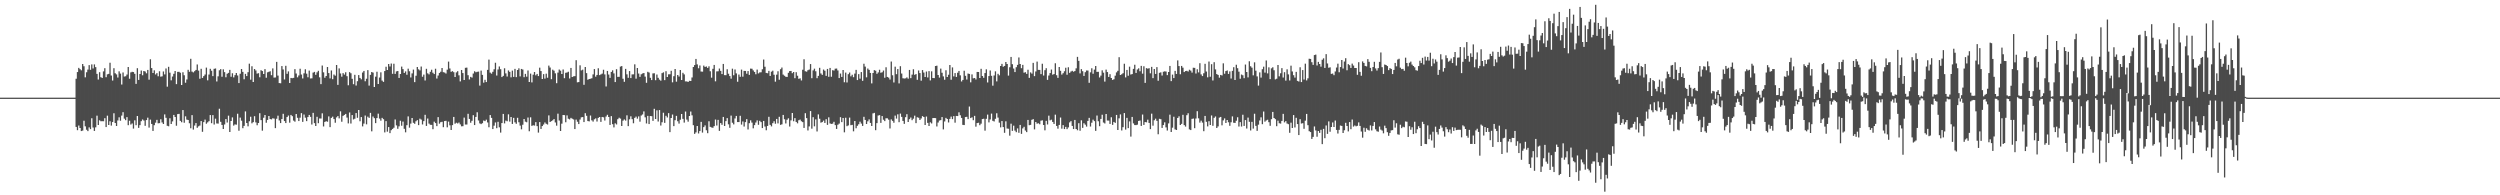 <?xml version="1.0" encoding="UTF-8"?>
<svg xmlns="http://www.w3.org/2000/svg" width="1920" height="150">
  <path d="M0 75.000h1v1.000H0zM1 75.000h1v1.000H1zM2 75.000h1v1.000H2zM3 75.000h1v1.000H3zM4 75.000h1v1.000H4zM5 75.000h1v1.000H5zM6 75.000h1v1.000H6zM7 75.000h1v1.000H7zM8 75.000h1v1.000H8zM9 75.000h1v1.000H9zM10 75.000h1v1.000H10zM11 75.000h1v1.000H11zM12 75.000h1v1.000H12zM13 75.000h1v1.000H13zM14 75.000h1v1.000H14zM15 75.000h1v1.000H15zM16 75.000h1v1.000H16zM17 75.000h1v1.000H17zM18 75.000h1v1.000H18zM19 75.000h1v1.000H19zM20 75.000h1v1.000H20zM21 75.000h1v1.000H21zM22 75.000h1v1.000H22zM23 75.000h1v1.000H23zM24 75.000h1v1.000H24zM25 75.000h1v1.000H25zM26 75.000h1v1.000H26zM27 75.000h1v1.000H27zM28 75.000h1v1.000H28zM29 75.000h1v1.000H29zM30 75.000h1v1.000H30zM31 75.000h1v1.000H31zM32 75.000h1v1.000H32zM33 75.000h1v1.000H33zM34 75.000h1v1.000H34zM35 75.000h1v1.000H35zM36 75.000h1v1.000H36zM37 75.000h1v1.000H37zM38 75.000h1v1.000H38zM39 75.000h1v1.000H39zM40 75.000h1v1.000H40zM41 75.000h1v1.000H41zM42 75.000h1v1.000H42zM43 75.000h1v1.000H43zM44 75.000h1v1.000H44zM45 75.000h1v1.000H45zM46 75.000h1v1.000H46zM47 75.000h1v1.000H47zM48 75.000h1v1.000H48zM49 75.000h1v1.000H49zM50 75.000h1v1.000H50zM51 75.000h1v1.000H51zM52 75.000h1v1.000H52zM53 75.000h1v1.000H53zM54 75.000h1v1.000H54zM55 75.000h1v1.000H55zM56 75.000h1v1.000H56zM57 74.996h1v1.000H57zM58 60.454h1v37.040H58zM59 55.341h1v44.644H59zM60 52.115h1v44.308H60zM61 53.145h1v45.138H61zM62 54.031h1v46.604H62zM63 49.140h1v51.154H63zM64 50.897h1v41.851H64zM65 59.371h1v37.629H65zM66 55.477h1v44.181H66zM67 53.470h1v47.242H67zM68 50.029h1v47.816H68zM69 53.628h1v45.567H69zM70 49.456h1v41.348H70zM71 52.579h1v45.381H71zM72 49.462h1v51.111H72zM73 51.575h1v46.233H73zM74 56.723h1v32.114H74zM75 61.106h1v34.888H75zM76 55.425h1v36.985H76zM77 59.277h1v33.834H77zM78 59.865h1v33.230H78zM79 54.859h1v38.275H79zM80 52.394h1v38.361H80zM81 59.301h1v38.284H81zM82 57.107h1v31.730H82zM83 56.713h1v39.291H83zM84 48.199h1v44.915H84zM85 58.016h1v38.465H85zM86 61.827h1v31.929H86zM87 52.385h1v34.581H87zM88 56.291h1v38.177H88zM89 57.147h1v39.611H89zM90 59.572h1v32.939H90zM91 54.788h1v35.345H91zM92 56.533h1v36.177H92zM93 64.905h1v23.857H93zM94 55.670h1v30.475H94zM95 58.774h1v32.356H95zM96 58.572h1v33.739H96zM97 57.241h1v32.733H97zM98 51.465h1v44.684H98zM99 60.477h1v32.258H99zM100 55.583h1v40.063H100zM101 55.133h1v39.668H101zM102 55.324h1v43.429H102zM103 56.703h1v35.705H103zM104 64.416h1v31.732H104zM105 52.398h1v36.708H105zM106 61.390h1v36.807H106zM107 56.809h1v39.284H107zM108 54.187h1v38.908H108zM109 57.796h1v33.973H109zM110 54.510h1v38.053H110zM111 54.932h1v41.681H111zM112 56.330h1v35.858H112zM113 53.722h1v36.629H113zM114 61.167h1v36.833H114zM115 45.502h1v46.328H115zM116 52.268h1v42.929H116zM117 56.089h1v44.449H117zM118 54.022h1v42.131H118zM119 57.212h1v36.986H119zM120 56.155h1v35.878H120zM121 58.578h1v36.116H121zM122 54.748h1v39.818H122zM123 58.861h1v32.759H123zM124 58.637h1v35.433H124zM125 54.905h1v40.351H125zM126 57.135h1v30.715H126zM127 52.606h1v37.877H127zM128 66.581h1v30.051H128zM129 51.302h1v45.656H129zM130 55.801h1v35.044H130zM131 61.714h1v33.515H131zM132 58.751h1v34.497H132zM133 56.668h1v31.621H133zM134 54.513h1v35.344H134zM135 64.628h1v31.925H135zM136 55.187h1v32.445H136zM137 55.120h1v32.355H137zM138 55.855h1v36.948H138zM139 65.265h1v28.616H139zM140 55.480h1v29.074H140zM141 57.780h1v36.500H141zM142 63.533h1v25.834H142zM143 61.052h1v30.782H143zM144 53.632h1v38.521H144zM145 55.165h1v39.482H145zM146 45.159h1v53.360H146zM147 54.994h1v33.414H147zM148 55.617h1v43.942H148zM149 54.656h1v41.751H149zM150 53.688h1v40.804H150zM151 49.530h1v48.610H151zM152 54.218h1v42.795H152zM153 60.448h1v35.982H153zM154 52.822h1v40.177H154zM155 59.860h1v41.367H155zM156 58.448h1v35.362H156zM157 57.244h1v34.600H157zM158 51.938h1v43.077H158zM159 61.671h1v32.356H159zM160 57.246h1v35.829H160zM161 52.863h1v35.503H161zM162 54.329h1v40.290H162zM163 58.490h1v29.925H163zM164 52.832h1v42.811H164zM165 52.601h1v38.550H165zM166 62.582h1v32.233H166zM167 58.638h1v36.273H167zM168 53.984h1v29.506H168zM169 53.100h1v40.445H169zM170 58.943h1v37.024H170zM171 53.244h1v45.822H171zM172 55.374h1v40.194H172zM173 59.354h1v32.093H173zM174 56.643h1v37.485H174zM175 55.957h1v32.901H175zM176 53.670h1v47.710H176zM177 58.910h1v33.995H177zM178 56.257h1v33.909H178zM179 59.417h1v37.024H179zM180 57.725h1v37.830H180zM181 56.062h1v39.686H181zM182 57.934h1v29.406H182zM183 63.817h1v36.585H183zM184 56.641h1v33.695H184zM185 53.002h1v39.678H185zM186 55.215h1v43.242H186zM187 60.853h1v35.829H187zM188 56.740h1v28.835H188zM189 58.399h1v36.088H189zM190 55.424h1v41.577H190zM191 48.897h1v44.238H191zM192 61.201h1v28.428H192zM193 50.870h1v43.848H193zM194 62.985h1v30.792H194zM195 52.993h1v36.240H195zM196 54.132h1v39.885H196zM197 56.533h1v39.679H197zM198 56.234h1v38.215H198zM199 59.363h1v27.556H199zM200 53.893h1v38.391H200zM201 54.593h1v45.784H201zM202 56.850h1v33.595H202zM203 53.110h1v35.216H203zM204 59.722h1v34.550H204zM205 55.566h1v36.549H205zM206 55.140h1v33.950H206zM207 54.718h1v36.739H207zM208 57.763h1v33.925H208zM209 52.528h1v38.308H209zM210 59.604h1v31.478H210zM211 59.485h1v38.915H211zM212 47.510h1v43.681H212zM213 58.077h1v30.762H213zM214 63.775h1v28.732H214zM215 63.928h1v30.585H215zM216 50.747h1v40.670H216zM217 53.346h1v34.078H217zM218 61.048h1v31.912H218zM219 50.545h1v43.973H219zM220 56.677h1v33.252H220zM221 54.843h1v33.869H221zM222 63.761h1v30.463H222zM223 59.854h1v28.411H223zM224 60.040h1v29.188H224zM225 59.802h1v32.809H225zM226 53.103h1v40.329H226zM227 56.455h1v31.073H227zM228 59.408h1v31.081H228zM229 57.974h1v34.992H229zM230 52.788h1v37.563H230zM231 57.216h1v29.664H231zM232 60.261h1v33.323H232zM233 56.296h1v31.685H233zM234 53.184h1v37.194H234zM235 56.583h1v36.458H235zM236 59.345h1v30.548H236zM237 54.230h1v34.029H237zM238 60.265h1v29.474H238zM239 60.171h1v35.481H239zM240 55.782h1v30.879H240zM241 55.211h1v39.364H241zM242 57.425h1v39.332H242zM243 55.540h1v34.142H243zM244 54.396h1v40.244H244zM245 59.383h1v31.608H245zM246 64.639h1v26.394H246zM247 50.336h1v36.695H247zM248 55.571h1v41.547H248zM249 59.712h1v33.949H249zM250 58.380h1v34.717H250zM251 51.457h1v42.028H251zM252 56.091h1v33.319H252zM253 60.221h1v37.397H253zM254 54.105h1v36.404H254zM255 60.819h1v28.801H255zM256 57.247h1v34.204H256zM257 58.114h1v36.140H257zM258 49.939h1v40.200H258zM259 65.159h1v24.001H259zM260 52.509h1v38.407H260zM261 56.430h1v29.063H261zM262 58.867h1v34.643H262zM263 56.163h1v32.800H263zM264 57.307h1v30.981H264zM265 55.486h1v31.992H265zM266 58.538h1v31.800H266zM267 65.469h1v29.290H267zM268 55.414h1v30.948H268zM269 56.276h1v38.618H269zM270 60.505h1v27.888H270zM271 64.684h1v27.043H271zM272 57.470h1v33.700H272zM273 65.705h1v21.112H273zM274 62.343h1v28.152H274zM275 57.643h1v26.831H275zM276 59.829h1v33.278H276zM277 60.908h1v29.019H277zM278 55.711h1v41.348H278zM279 54.455h1v40.492H279zM280 62.392h1v26.341H280zM281 60.467h1v35.045H281zM282 53.875h1v35.748H282zM283 65.767h1v24.761H283zM284 57.489h1v29.173H284zM285 55.288h1v45.583H285zM286 55.759h1v33.758H286zM287 66.809h1v23.963H287zM288 58.864h1v35.691H288zM289 55.083h1v35.613H289zM290 64.502h1v22.773H290zM291 59.528h1v31.532H291zM292 55.531h1v37.122H292zM293 61.913h1v28.599H293zM294 62.852h1v28.707H294zM295 54.599h1v47.087H295zM296 51.227h1v41.810H296zM297 53.770h1v47.349H297zM298 49.173h1v48.417H298zM299 51.070h1v51.183H299zM300 48.801h1v51.217H300zM301 56.656h1v42.372H301zM302 48.965h1v49.151H302zM303 56.727h1v35.005H303zM304 54.853h1v41.477H304zM305 54.533h1v44.409H305zM306 59.852h1v37.181H306zM307 56.843h1v35.866H307zM308 51.126h1v45.446H308zM309 53.086h1v40.296H309zM310 56.037h1v42.857H310zM311 54.819h1v46.792H311zM312 57.394h1v38.775H312zM313 52.735h1v36.677H313zM314 54.733h1v43.309H314zM315 59.480h1v35.422H315zM316 56.369h1v34.267H316zM317 53.472h1v40.816H317zM318 63.090h1v31.969H318zM319 58.146h1v35.007H319zM320 51.468h1v40.819H320zM321 53.249h1v42.864H321zM322 54.088h1v37.035H322zM323 51.098h1v40.745H323zM324 58.924h1v36.687H324zM325 57.300h1v35.740H325zM326 61.784h1v26.403H326zM327 52.841h1v43.899H327zM328 56.306h1v34.749H328zM329 57.130h1v37.796H329zM330 55.144h1v40.688H330zM331 53.540h1v42.382H331zM332 55.876h1v43.339H332zM333 56.882h1v36.553H333zM334 52.785h1v41.748H334zM335 60.335h1v36.541H335zM336 58.018h1v31.927H336zM337 56.021h1v38.978H337zM338 55.086h1v38.772H338zM339 52.209h1v41.351H339zM340 55.444h1v42.228H340zM341 55.711h1v37.290H341zM342 56.451h1v36.316H342zM343 53.510h1v44.292H343zM344 47.306h1v46.096H344zM345 52.561h1v43.693H345zM346 55.120h1v44.704H346zM347 54.628h1v41.489H347zM348 55.457h1v34.342H348zM349 59.147h1v35.876H349zM350 55.616h1v38.621H350zM351 54.676h1v40.145H351zM352 57.859h1v36.232H352zM353 62.504h1v33.010H353zM354 53.777h1v43.234H354zM355 56.126h1v40.806H355zM356 61.455h1v28.875H356zM357 52.063h1v43.599H357zM358 51.925h1v43.697H358zM359 57.771h1v29.618H359zM360 61.022h1v30.332H360zM361 59.052h1v35.210H361zM362 59.602h1v33.171H362zM363 56.464h1v32.013H363zM364 54.738h1v41.328H364zM365 55.496h1v34.320H365zM366 55.160h1v31.058H366zM367 54.965h1v37.553H367zM368 65.724h1v29.064H368zM369 54.221h1v41.106H369zM370 57.484h1v37.146H370zM371 63.481h1v29.090H371zM372 61.276h1v31.743H372zM373 63.028h1v28.869H373zM374 53.646h1v40.415H374zM375 45.786h1v51.942H375zM376 55.750h1v32.643H376zM377 56.555h1v33.971H377zM378 55.146h1v43.994H378zM379 53.218h1v43.296H379zM380 48.178h1v45.884H380zM381 58.035h1v40.417H381zM382 53.346h1v40.198H382zM383 51.040h1v46.772H383zM384 53.163h1v48.677H384zM385 59.200h1v35.327H385zM386 58.274h1v29.236H386zM387 52.414h1v42.337H387zM388 56.394h1v36.218H388zM389 58.794h1v34.335H389zM390 54.126h1v33.703H390zM391 55.172h1v38.229H391zM392 59.388h1v30.471H392zM393 54.230h1v40.933H393zM394 59.040h1v31.504H394zM395 52.901h1v41.027H395zM396 59.258h1v35.809H396zM397 53.782h1v36.666H397zM398 52.465h1v41.458H398zM399 58.692h1v37.792H399zM400 52.958h1v46.353H400zM401 53.395h1v42.424H401zM402 59.311h1v32.102H402zM403 56.723h1v36.723H403zM404 58.873h1v35.007H404zM405 54.095h1v36.158H405zM406 62.984h1v37.825H406zM407 56.535h1v33.570H407zM408 63.273h1v33.414H408zM409 57.342h1v38.874H409zM410 55.321h1v41.165H410zM411 57.834h1v35.979H411zM412 56.776h1v40.108H412zM413 58.409h1v43.446H413zM414 51.975h1v41.759H414zM415 54.560h1v44.451H415zM416 60.659h1v36.182H416zM417 56.912h1v38.752H417zM418 60.361h1v33.689H418zM419 56.556h1v38.512H419zM420 59.725h1v35.896H420zM421 50.363h1v38.258H421zM422 51.880h1v41.833H422zM423 60.838h1v32.177H423zM424 53.525h1v38.887H424zM425 54.295h1v37.155H425zM426 56.316h1v37.747H426zM427 63.897h1v32.601H427zM428 55.771h1v31.538H428zM429 53.394h1v39.192H429zM430 54.298h1v46.330H430zM431 56.810h1v38.165H431zM432 53.362h1v34.948H432zM433 60.055h1v28.357H433zM434 55.909h1v37.999H434zM435 55.657h1v32.968H435zM436 55.101h1v36.076H436zM437 60.257h1v31.421H437zM438 52.174h1v38.372H438zM439 59.141h1v32.060H439zM440 58.606h1v33.159H440zM441 58.467h1v40.648H441zM442 46.255h1v45.591H442zM443 63.218h1v30.279H443zM444 63.034h1v32.264H444zM445 50.192h1v41.584H445zM446 54.085h1v36.047H446zM447 53.527h1v36.359H447zM448 65.111h1v28.647H448zM449 51.475h1v35.471H449zM450 56.156h1v32.783H450zM451 61.246h1v31.736H451zM452 60.690h1v32.541H452zM453 60.485h1v28.229H453zM454 60.120h1v32.293H454zM455 57.114h1v36.263H455zM456 53.042h1v38.624H456zM457 58.904h1v32.009H457zM458 57.568h1v35.782H458zM459 52.406h1v38.126H459zM460 57.693h1v32.184H460zM461 57.153h1v36.453H461zM462 56.551h1v33.280H462zM463 53.560h1v36.546H463zM464 57.148h1v35.402H464zM465 66.383h1v23.118H465zM466 54.485h1v33.673H466zM467 57.246h1v32.591H467zM468 59.811h1v36.155H468zM469 55.233h1v33.938H469zM470 54.024h1v41.344H470zM471 56.367h1v41.454H471zM472 63.022h1v31.702H472zM473 53.160h1v42.424H473zM474 59.047h1v32.480H474zM475 58.983h1v31.459H475zM476 51.153h1v39.917H476zM477 50.750h1v46.011H477zM478 60.468h1v32.192H478zM479 62.805h1v28.934H479zM480 52.872h1v39.743H480zM481 57.080h1v31.477H481zM482 59.736h1v37.142H482zM483 54.591h1v37.038H483zM484 59.962h1v29.401H484zM485 57.130h1v34.430H485zM486 57.081h1v37.608H486zM487 49.403h1v41.136H487zM488 60.412h1v29.127H488zM489 52.218h1v38.903H489zM490 56.449h1v32.930H490zM491 59.023h1v34.400H491zM492 57.037h1v31.674H492zM493 56.428h1v31.502H493zM494 56.056h1v29.476H494zM495 58.816h1v31.294H495zM496 63.576h1v31.244H496zM497 55.131h1v33.832H497zM498 55.724h1v39.577H498zM499 59.736h1v29.341H499zM500 61.469h1v27.765H500zM501 56.373h1v36.470H501zM502 56.260h1v27.320H502zM503 61.609h1v29.793H503zM504 57.244h1v27.517H504zM505 59.740h1v33.573H505zM506 61.193h1v23.332H506zM507 61.930h1v34.470H507zM508 56.170h1v37.751H508zM509 55.530h1v31.046H509zM510 61.544h1v32.805H510zM511 54.661h1v34.280H511zM512 59.160h1v31.031H512zM513 57.109h1v29.767H513zM514 57.051h1v44.407H514zM515 54.370h1v36.263H515zM516 63.222h1v24.732H516zM517 58.541h1v38.341H517zM518 52.985h1v39.351H518zM519 62.731h1v26.234H519zM520 57.586h1v35.523H520zM521 58.783h1v36.160H521zM522 53.783h1v38.165H522zM523 61.452h1v26.119H523zM524 55.888h1v35.391H524zM525 57.115h1v37.018H525zM526 62.490h1v23.155H526zM527 62.491h1v29.350H527zM528 62.900h1v30.563H528zM529 62.075h1v27.029H529zM530 62.208h1v23.475H530zM531 59.497h1v29.086H531zM532 51.463h1v44.704H532zM533 49.984h1v52.803H533zM534 45.252h1v56.445H534zM535 49.463h1v47.310H535zM536 52.446h1v50.075H536zM537 50.253h1v50.383H537zM538 54.964h1v38.626H538zM539 55.021h1v46.831H539zM540 50.383h1v47.234H540zM541 51.397h1v44.935H541zM542 51.069h1v48.962H542zM543 52.176h1v50.136H543zM544 50.918h1v42.239H544zM545 54.756h1v42.698H545zM546 59.626h1v38.249H546zM547 52.824h1v45.304H547zM548 49.873h1v46.992H548zM549 62.476h1v29.315H549zM550 54.854h1v41.529H550zM551 54.715h1v37.365H551zM552 52.637h1v47.855H552zM553 54.430h1v40.088H553zM554 56.893h1v38.941H554zM555 49.120h1v40.689H555zM556 57.692h1v39.083H556zM557 57.732h1v35.285H557zM558 53.175h1v37.537H558zM559 56.615h1v38.857H559zM560 58.404h1v39.734H560zM561 60.430h1v28.348H561zM562 52.722h1v41.559H562zM563 57.799h1v37.759H563zM564 53.370h1v37.610H564zM565 56.356h1v32.666H565zM566 62.769h1v30.983H566zM567 57.248h1v36.511H567zM568 58.959h1v29.983H568zM569 53.433h1v42.255H569zM570 58.873h1v34.430H570zM571 54.415h1v42.779H571zM572 54.479h1v39.334H572zM573 56.644h1v34.830H573zM574 54.594h1v44.858H574zM575 57.490h1v37.125H575zM576 52.700h1v39.705H576zM577 52.795h1v41.346H577zM578 54.072h1v44.507H578zM579 55.237h1v40.847H579zM580 57.027h1v37.095H580zM581 53.479h1v38.966H581zM582 56.360h1v39.494H582zM583 55.610h1v37.172H583zM584 55.516h1v38.268H584zM585 53.220h1v45.156H585zM586 45.748h1v47.105H586zM587 51.272h1v45.904H587zM588 56.006h1v44.049H588zM589 56.246h1v40.462H589zM590 54.402h1v35.299H590zM591 58.308h1v37.593H591zM592 55.061h1v41.996H592zM593 54.282h1v40.323H593zM594 57.409h1v35.717H594zM595 62.718h1v32.323H595zM596 57.365h1v33.999H596zM597 54.723h1v40.054H597zM598 61.245h1v28.440H598zM599 53.143h1v42.741H599zM600 51.841h1v43.629H600zM601 57.291h1v30.984H601zM602 58.167h1v33.409H602zM603 58.948h1v35.865H603zM604 59.079h1v32.882H604zM605 55.917h1v34.949H605zM606 54.559h1v42.644H606zM607 54.454h1v38.002H607zM608 56.231h1v30.565H608zM609 55.320h1v37.814H609zM610 60.062h1v30.641H610zM611 55.454h1v38.193H611zM612 58.162h1v36.543H612zM613 60.507h1v31.866H613zM614 60.140h1v31.703H614zM615 61.793h1v31.356H615zM616 53.541h1v40.258H616zM617 45.535h1v52.737H617zM618 54.717h1v32.216H618zM619 55.020h1v35.700H619zM620 53.923h1v46.262H620zM621 53.407h1v43.661H621zM622 49.216h1v36.066H622zM623 60.035h1v38.762H623zM624 54.043h1v35.972H624zM625 52.721h1v44.312H625zM626 54.744h1v36.966H626zM627 60.075h1v40.888H627zM628 58.268h1v29.582H628zM629 52.067h1v39.145H629zM630 56.414h1v37.793H630zM631 57.506h1v36.225H631zM632 53.425h1v39.212H632zM633 54.337h1v40.075H633zM634 58.268h1v33.258H634zM635 52.950h1v42.958H635zM636 58.988h1v31.099H636zM637 52.149h1v42.673H637zM638 58.915h1v36.269H638zM639 53.905h1v41.071H639zM640 54.195h1v39.340H640zM641 52.751h1v43.327H641zM642 52.620h1v46.417H642zM643 54.108h1v41.668H643zM644 59.931h1v34.994H644zM645 56.476h1v33.533H645zM646 59.103h1v34.702H646zM647 53.768h1v36.839H647zM648 63.169h1v38.449H648zM649 55.774h1v34.645H649zM650 63.323h1v33.601H650zM651 56.976h1v39.351H651zM652 55.729h1v34.584H652zM653 58.640h1v37.513H653zM654 57.403h1v38.511H654zM655 59.304h1v41.545H655zM656 56.544h1v36.379H656zM657 53.666h1v44.823H657zM658 61.515h1v35.078H658zM659 56.915h1v38.513H659zM660 60.441h1v32.991H660zM661 55.361h1v39.540H661zM662 62.054h1v34.658H662zM663 48.959h1v40.719H663zM664 51.165h1v40.933H664zM665 59.413h1v35.840H665zM666 52.610h1v40.588H666zM667 53.641h1v38.053H667zM668 56.016h1v38.419H668zM669 64.032h1v32.721H669zM670 56.063h1v31.016H670zM671 53.847h1v32.841H671zM672 54.271h1v45.733H672zM673 56.668h1v37.916H673zM674 55.583h1v33.129H674zM675 53.555h1v34.868H675zM676 55.870h1v38.501H676zM677 55.505h1v33.628H677zM678 54.144h1v37.791H678zM679 59.701h1v33.338H679zM680 51.675h1v39.169H680zM681 59.077h1v31.823H681zM682 59.594h1v32.294H682zM683 61.066h1v37.596H683zM684 47.261h1v44.439H684zM685 57.786h1v35.032H685zM686 63.352h1v30.922H686zM687 51.217h1v37.590H687zM688 57.009h1v34.062H688zM689 53.062h1v34.731H689zM690 64.059h1v29.814H690zM691 50.855h1v36.390H691zM692 56.453h1v33.294H692zM693 60.083h1v32.778H693zM694 60.336h1v34.816H694zM695 60.138h1v29.866H695zM696 59.430h1v28.266H696zM697 60.395h1v33.277H697zM698 53.722h1v37.847H698zM699 60.023h1v30.260H699zM700 57.278h1v35.057H700zM701 53.215h1v37.899H701zM702 57.449h1v31.408H702zM703 56.877h1v37.690H703zM704 61.298h1v28.773H704zM705 54.106h1v36.329H705zM706 56.108h1v36.026H706zM707 61.936h1v29.032H707zM708 53.831h1v35.372H708zM709 55.694h1v34.143H709zM710 59.157h1v36.860H710zM711 54.914h1v34.599H711zM712 59.475h1v34.902H712zM713 54.653h1v42.101H713zM714 61.742h1v32.189H714zM715 54.758h1v40.082H715zM716 59.885h1v30.806H716zM717 59.981h1v30.645H717zM718 50.691h1v40.051H718zM719 50.416h1v46.690H719zM720 57.612h1v36.469H720zM721 59.614h1v32.951H721zM722 52.708h1v39.552H722zM723 55.856h1v34.047H723zM724 58.656h1v40.735H724zM725 61.232h1v32.071H725zM726 53.985h1v36.560H726zM727 59.111h1v32.301H727zM728 57.375h1v36.688H728zM729 49.928h1v41.339H729zM730 61.225h1v28.332H730zM731 51.774h1v39.701H731zM732 58.698h1v30.496H732zM733 56.099h1v38.094H733zM734 59.087h1v29.941H734zM735 55.884h1v33.231H735zM736 54.490h1v31.794H736zM737 57.844h1v30.701H737zM738 62.560h1v27.998H738zM739 61.384h1v34.507H739zM740 54.349h1v41.678H740zM741 58.219h1v31.665H741zM742 61.084h1v28.603H742zM743 56.475h1v35.000H743zM744 56.764h1v25.069H744zM745 63.210h1v27.443H745zM746 57.128h1v32.966H746zM747 60.162h1v32.147H747zM748 59.908h1v29.069H748zM749 61.046h1v36.225H749zM750 55.263h1v39.275H750zM751 55.307h1v38.952H751zM752 59.926h1v36.234H752zM753 52.851h1v42.106H753zM754 58.383h1v33.047H754zM755 59.730h1v31.461H755zM756 56.129h1v44.232H756zM757 53.267h1v37.967H757zM758 63.346h1v24.662H758zM759 58.440h1v35.556H759zM760 54.103h1v37.638H760zM761 58.207h1v29.037H761zM762 65.791h1v27.004H762zM763 57.954h1v35.310H763zM764 54.786h1v36.447H764zM765 62.521h1v24.486H765zM766 56.691h1v33.627H766zM767 57.869h1v36.363H767zM768 50.666h1v47.182H768zM769 49.036h1v43.949H769zM770 51.239h1v46.324H770zM771 50.622h1v51.354H771zM772 47.606h1v45.594H772zM773 49.161h1v49.553H773zM774 58.071h1v40.810H774zM775 51.668h1v52.505H775zM776 43.729h1v51.270H776zM777 49.296h1v51.226H777zM778 52.625h1v43.867H778zM779 55.337h1v44.940H779zM780 51.616h1v49.893H780zM781 49.835h1v48.787H781zM782 44.125h1v57.874H782zM783 49.148h1v46.821H783zM784 52.360h1v50.464H784zM785 49.828h1v48.776H785zM786 55.824h1v41.555H786zM787 55.459h1v44.796H787zM788 56.716h1v44.771H788zM789 53.562h1v38.547H789zM790 59.808h1v36.348H790zM791 55.615h1v40.293H791zM792 56.543h1v35.452H792zM793 48.288h1v43.191H793zM794 58.480h1v40.908H794zM795 54.901h1v38.778H795zM796 47.304h1v47.692H796zM797 53.651h1v41.010H797zM798 53.714h1v41.725H798zM799 56.916h1v35.755H799zM800 48.933h1v43.475H800zM801 58.016h1v37.974H801zM802 53.907h1v46.182H802zM803 52.387h1v40.455H803zM804 61.349h1v34.227H804zM805 58.008h1v30.832H805zM806 56.109h1v36.289H806zM807 53.419h1v38.499H807zM808 57.329h1v36.312H808zM809 56.859h1v38.318H809zM810 48.592h1v39.487H810zM811 57.773h1v38.936H811zM812 59.816h1v39.001H812zM813 51.454h1v44.498H813zM814 54.359h1v35.912H814zM815 57.296h1v41.520H815zM816 56.211h1v39.874H816zM817 54.751h1v44.367H817zM818 52.002h1v45.439H818zM819 57.417h1v41.733H819zM820 51.662h1v46.155H820zM821 55.979h1v38.047H821zM822 54.918h1v38.105H822zM823 54.361h1v42.375H823zM824 55.088h1v44.020H824zM825 54.564h1v37.552H825zM826 52.495h1v46.580H826zM827 43.676h1v56.376H827zM828 46.755h1v47.851H828zM829 56.350h1v44.048H829zM830 53.096h1v39.318H830zM831 54.699h1v43.506H831zM832 58.316h1v36.335H832zM833 55.447h1v40.313H833zM834 54.134h1v43.088H834zM835 54.155h1v38.712H835zM836 63.577h1v26.956H836zM837 55.546h1v41.647H837zM838 52.430h1v41.804H838zM839 56.634h1v35.265H839zM840 53.447h1v39.598H840zM841 50.667h1v49.856H841zM842 55.209h1v33.499H842zM843 55.130h1v38.021H843zM844 59.470h1v37.433H844zM845 58.050h1v33.281H845zM846 54.029h1v34.061H846zM847 55.787h1v38.326H847zM848 62.659h1v32.138H848zM849 53.455h1v34.086H849zM850 55.359h1v37.233H850zM851 59.066h1v33.572H851zM852 57.008h1v38.188H852zM853 59.923h1v30.159H853zM854 61.371h1v34.520H854zM855 60.876h1v32.779H855zM856 58.109h1v36.238H856zM857 55.607h1v32.683H857zM858 54.395h1v45.460H858zM859 43.908h1v46.958H859zM860 57.621h1v30.248H860zM861 57.051h1v43.132H861zM862 56.195h1v41.471H862zM863 48.936h1v37.905H863zM864 59.467h1v40.049H864zM865 53.705h1v36.799H865zM866 58.177h1v40.212H866zM867 51.208h1v42.032H867zM868 57.257h1v47.645H868zM869 56.907h1v32.913H869zM870 52.897h1v41.878H870zM871 49.732h1v46.333H871zM872 56.028h1v40.055H872zM873 53.327h1v42.431H873zM874 52.462h1v40.436H874zM875 54.727h1v37.850H875zM876 50.610h1v46.125H876zM877 56.592h1v31.374H877zM878 50.892h1v45.079H878zM879 63.636h1v30.100H879zM880 52.345h1v41.593H880zM881 52.733h1v39.147H881zM882 52.380h1v42.016H882zM883 56.294h1v42.886H883zM884 51.349h1v35.960H884zM885 60.013h1v36.521H885zM886 52.978h1v39.388H886zM887 56.778h1v34.341H887zM888 51.537h1v41.312H888zM889 61.998h1v41.093H889zM890 55.902h1v35.315H890zM891 55.560h1v35.974H891zM892 58.012h1v40.262H892zM893 55.101h1v40.953H893zM894 54.778h1v39.151H894zM895 54.915h1v42.908H895zM896 57.683h1v42.564H896zM897 55.310h1v39.468H897zM898 50.638h1v37.413H898zM899 62.319h1v39.040H899zM900 57.279h1v40.746H900zM901 59.963h1v29.682H901zM902 54.422h1v44.937H902zM903 56.774h1v43.067H903zM904 46.364h1v44.234H904zM905 50.723h1v38.604H905zM906 57.020h1v39.001H906zM907 50.655h1v44.478H907zM908 51.983h1v36.192H908zM909 55.324h1v40.765H909zM910 54.560h1v42.650H910zM911 54.379h1v34.110H911zM912 54.939h1v32.063H912zM913 53.534h1v45.838H913zM914 54.238h1v45.676H914zM915 55.764h1v35.530H915zM916 52.037h1v39.002H916zM917 52.110h1v46.363H917zM918 56.483h1v34.548H918zM919 53.201h1v32.210H919zM920 55.597h1v35.286H920zM921 48.535h1v45.624H921zM922 57.140h1v35.519H922zM923 58.394h1v35.769H923zM924 56.247h1v44.489H924zM925 48.998h1v40.060H925zM926 54.964h1v38.591H926zM927 59.399h1v37.699H927zM928 47.283h1v45.791H928zM929 58.910h1v37.114H929zM930 49.326h1v39.364H930zM931 61.778h1v34.816H931zM932 47.756h1v42.737H932zM933 53.286h1v36.179H933zM934 56.863h1v41.425H934zM935 57.562h1v39.536H935zM936 59.647h1v30.681H936zM937 57.570h1v32.214H937zM938 57.941h1v38.304H938zM939 48.656h1v43.802H939zM940 56.643h1v34.266H940zM941 54.570h1v39.869H941zM942 54.137h1v38.008H942zM943 56.796h1v37.097H943zM944 54.845h1v41.788H944zM945 60.339h1v33.545H945zM946 54.407h1v34.965H946zM947 51.625h1v42.626H947zM948 61.439h1v32.991H948zM949 49.720h1v43.018H949zM950 52.389h1v37.672H950zM951 55.021h1v42.145H951zM952 60.482h1v33.297H952zM953 57.243h1v39.949H953zM954 57.818h1v30.273H954zM955 60.074h1v36.650H955zM956 49.572h1v42.627H956zM957 55.288h1v43.427H957zM958 59.452h1v30.850H958zM959 47.029h1v46.493H959zM960 50.867h1v49.341H960zM961 51.972h1v41.633H961zM962 57.833h1v40.943H962zM963 47.878h1v39.448H963zM964 54.282h1v42.376H964zM965 58.663h1v41.818H965zM966 65.717h1v30.015H966zM967 55.619h1v36.873H967zM968 59.597h1v30.529H968zM969 53.127h1v42.258H969zM970 51.195h1v34.456H970zM971 55.755h1v37.664H971zM972 46.443h1v46.050H972zM973 56.392h1v35.539H973zM974 51.710h1v42.163H974zM975 60.765h1v35.839H975zM976 52.504h1v39.028H976zM977 51.651h1v34.302H977zM978 53.964h1v36.662H978zM979 60.956h1v30.591H979zM980 60.469h1v36.429H980zM981 49.905h1v42.793H981zM982 58.627h1v36.063H982zM983 56.276h1v38.663H983zM984 52.344h1v40.514H984zM985 59.531h1v27.926H985zM986 55.439h1v38.556H986zM987 61.882h1v31.170H987zM988 53.271h1v41.594H988zM989 57.118h1v38.291H989zM990 61.785h1v40.221H990zM991 50.433h1v43.777H991zM992 54.889h1v43.440H992zM993 57.757h1v30.627H993zM994 59.586h1v38.325H994zM995 55.169h1v35.288H995zM996 62.090h1v33.215H996zM997 62.613h1v41.128H997zM998 51.669h1v39.861H998zM999 63.031h1v31.869H999zM1000 53.820h1v40.774H1000zM1001 61.101h1v37.825H1001zM1002 48.905h1v43.760H1002zM1003 61.743h1v25.782H1003zM1004 60.154h1v36.009H1004zM1005 45.089h1v55.673H1005zM1006 45.243h1v56.173H1006zM1007 47.748h1v58.975H1007zM1008 49.825h1v55.307H1008zM1009 42.314h1v54.786H1009zM1010 41.926h1v58.271H1010zM1011 50.255h1v54.781H1011zM1012 47.510h1v53.110H1012zM1013 49.156h1v52.875H1013zM1014 51.222h1v48.455H1014zM1015 45.855h1v64.850H1015zM1016 44.812h1v54.164H1016zM1017 52.192h1v53.962H1017zM1018 41.599h1v54.751H1018zM1019 48.755h1v54.069H1019zM1020 52.034h1v41.181H1020zM1021 51.689h1v49.459H1021zM1022 56.744h1v40.811H1022zM1023 56.451h1v37.613H1023zM1024 57.771h1v39.750H1024zM1025 54.879h1v37.677H1025zM1026 51.878h1v47.903H1026zM1027 48.894h1v53.635H1027zM1028 55.510h1v44.245H1028zM1029 51.508h1v44.915H1029zM1030 46.062h1v50.630H1030zM1031 52.636h1v49.516H1031zM1032 47.283h1v52.758H1032zM1033 44.686h1v49.607H1033zM1034 53.963h1v42.823H1034zM1035 49.243h1v51.665H1035zM1036 50.063h1v43.677H1036zM1037 52.148h1v47.071H1037zM1038 48.846h1v42.963H1038zM1039 50.334h1v46.900H1039zM1040 52.243h1v44.123H1040zM1041 52.231h1v44.813H1041zM1042 57.472h1v39.134H1042zM1043 47.789h1v46.189H1043zM1044 55.187h1v41.543H1044zM1045 58.149h1v42.893H1045zM1046 47.171h1v58.562H1046zM1047 48.336h1v49.780H1047zM1048 50.627h1v50.615H1048zM1049 50.978h1v47.524H1049zM1050 45.429h1v54.241H1050zM1051 47.488h1v52.776H1051zM1052 52.111h1v44.177H1052zM1053 54.694h1v45.480H1053zM1054 51.479h1v45.223H1054zM1055 47.483h1v46.266H1055zM1056 52.528h1v46.802H1056zM1057 54.145h1v46.687H1057zM1058 52.345h1v48.814H1058zM1059 47.507h1v49.684H1059zM1060 40.299h1v59.248H1060zM1061 51.618h1v48.667H1061zM1062 56.793h1v45.611H1062zM1063 49.558h1v46.965H1063zM1064 49.933h1v48.485H1064zM1065 50.730h1v50.787H1065zM1066 53.850h1v50.454H1066zM1067 52.348h1v49.758H1067zM1068 52.958h1v47.208H1068zM1069 56.874h1v43.048H1069zM1070 53.713h1v38.674H1070zM1071 48.326h1v49.670H1071zM1072 50.957h1v43.725H1072zM1073 45.710h1v57.445H1073zM1074 45.123h1v58.353H1074zM1075 51.971h1v43.833H1075zM1076 53.112h1v45.314H1076zM1077 52.881h1v44.450H1077zM1078 54.331h1v43.392H1078zM1079 44.299h1v48.998H1079zM1080 48.403h1v45.068H1080zM1081 50.947h1v54.272H1081zM1082 48.200h1v48.745H1082zM1083 47.289h1v52.327H1083zM1084 49.621h1v48.142H1084zM1085 50.680h1v52.305H1085zM1086 51.694h1v41.786H1086zM1087 53.903h1v48.397H1087zM1088 54.293h1v44.996H1088zM1089 50.759h1v46.151H1089zM1090 46.649h1v51.726H1090zM1091 48.452h1v63.677H1091zM1092 44.398h1v49.164H1092zM1093 49.536h1v45.743H1093zM1094 43.473h1v67.091H1094zM1095 46.499h1v64.196H1095zM1096 43.734h1v52.555H1096zM1097 46.559h1v60.320H1097zM1098 40.521h1v62.857H1098zM1099 50.823h1v57.061H1099zM1100 45.113h1v56.057H1100zM1101 48.765h1v64.688H1101zM1102 45.649h1v51.633H1102zM1103 47.372h1v54.083H1103zM1104 57.512h1v45.807H1104zM1105 53.668h1v45.344H1105zM1106 41.666h1v54.695H1106zM1107 45.622h1v52.371H1107zM1108 55.015h1v45.785H1108zM1109 52.295h1v52.637H1109zM1110 42.472h1v55.180H1110zM1111 44.668h1v54.595H1111zM1112 47.364h1v54.183H1112zM1113 46.585h1v52.902H1113zM1114 44.958h1v57.615H1114zM1115 48.437h1v49.269H1115zM1116 43.894h1v56.681H1116zM1117 39.951h1v58.054H1117zM1118 50.370h1v49.574H1118zM1119 44.300h1v55.363H1119zM1120 44.120h1v55.514H1120zM1121 36.110h1v63.551H1121zM1122 56.183h1v49.293H1122zM1123 47.442h1v48.815H1123zM1124 36.373h1v60.757H1124zM1125 45.285h1v53.779H1125zM1126 32.331h1v71.963H1126zM1127 42.929h1v62.835H1127zM1128 47.349h1v52.397H1128zM1129 40.964h1v69.583H1129zM1130 43.709h1v66.809H1130zM1131 34.122h1v69.963H1131zM1132 51.647h1v58.963H1132zM1133 45.594h1v54.543H1133zM1134 40.266h1v58.615H1134zM1135 52.405h1v48.900H1135zM1136 50.600h1v68.927H1136zM1137 37.811h1v57.880H1137zM1138 46.854h1v49.720H1138zM1139 50.899h1v53.178H1139zM1140 46.060h1v51.531H1140zM1141 49.039h1v52.352H1141zM1142 45.801h1v52.515H1142zM1143 45.510h1v55.765H1143zM1144 41.353h1v66.342H1144zM1145 42.996h1v57.478H1145zM1146 39.613h1v73.230H1146zM1147 50.770h1v44.432H1147zM1148 45.568h1v53.335H1148zM1149 47.946h1v52.709H1149zM1150 39.901h1v69.231H1150zM1151 43.607h1v52.919H1151zM1152 35.923h1v73.084H1152zM1153 42.500h1v75.758H1153zM1154 43.404h1v62.816H1154zM1155 42.777h1v63.001H1155zM1156 35.784h1v63.483H1156zM1157 38.974h1v78.172H1157zM1158 34.970h1v73.685H1158zM1159 41.859h1v64.887H1159zM1160 35.984h1v73.221H1160zM1161 41.979h1v63.883H1161zM1162 52.661h1v53.326H1162zM1163 36.453h1v64.129H1163zM1164 41.314h1v70.642H1164zM1165 41.213h1v67.298H1165zM1166 38.160h1v79.401H1166zM1167 43.017h1v67.045H1167zM1168 33.095h1v89.649H1168zM1169 33.234h1v82.533H1169zM1170 35.370h1v78.736H1170zM1171 53.505h1v55.417H1171zM1172 39.691h1v75.267H1172zM1173 33.851h1v79.707H1173zM1174 26.601h1v99.407H1174zM1175 29.772h1v99.127H1175zM1176 44.025h1v76.932H1176zM1177 27.510h1v88.583H1177zM1178 20.878h1v110.293H1178zM1179 14.908h1v91.778H1179zM1180 30.807h1v90.023H1180zM1181 39.616h1v72.896H1181zM1182 30.996h1v80.882H1182zM1183 27.307h1v104.740H1183zM1184 25.347h1v102.565H1184zM1185 33.290h1v88.265H1185zM1186 16.319h1v94.943H1186zM1187 36.171h1v88.011H1187zM1188 31.154h1v94.568H1188zM1189 14.022h1v103.194H1189zM1190 16.063h1v114.472H1190zM1191 38.221h1v80.995H1191zM1192 17.816h1v110.224H1192zM1193 10.516h1v121.642H1193zM1194 25.639h1v90.951H1194zM1195 27.814h1v83.262H1195zM1196 20.060h1v92.826H1196zM1197 9.188h1v125.333H1197zM1198 31.019h1v102.575H1198zM1199 26.929h1v94.232H1199zM1200 16.984h1v93.113H1200zM1201 36.924h1v85.757H1201zM1202 21.679h1v99.195H1202zM1203 13.139h1v103.050H1203zM1204 40.946h1v85.266H1204zM1205 6.831h1v129.090H1205zM1206 24.979h1v88.362H1206zM1207 18.246h1v102.683H1207zM1208 11.258h1v112.561H1208zM1209 37.937h1v86.740H1209zM1210 33.326h1v98.868H1210zM1211 19.924h1v99.484H1211zM1212 27.342h1v111.532H1212zM1213 5.308h1v125.702H1213zM1214 13.744h1v108.743H1214zM1215 32.237h1v92.508H1215zM1216 36.005h1v90.183H1216zM1217 19.505h1v110.818H1217zM1218 32.242h1v82.541H1218zM1219 22.376h1v107.249H1219zM1220 16.689h1v114.201H1220zM1221 14.745h1v117.781H1221zM1222 28.686h1v97.038H1222zM1223 26.772h1v97.245H1223zM1224 17.245h1v106.718H1224zM1225 3.663h1v136.658H1225zM1226 27.534h1v89.726H1226zM1227 17.638h1v106.948H1227zM1228 22.349h1v104.976H1228zM1229 20.001h1v117.689H1229zM1230 29.163h1v95.567H1230zM1231 22.102h1v99.182H1231zM1232 38.063h1v109.116H1232zM1233 13.425h1v120.807H1233zM1234 20.455h1v116.599H1234zM1235 27.574h1v90.960H1235zM1236 26.124h1v92.869H1236zM1237 30.197h1v97.159H1237zM1238 23.391h1v88.937H1238zM1239 35.074h1v83.006H1239zM1240 59.409h1v35.656H1240zM1241 61.445h1v33.317H1241zM1242 61.099h1v25.193H1242zM1243 64.375h1v23.962H1243zM1244 57.812h1v38.093H1244zM1245 54.264h1v40.109H1245zM1246 52.640h1v38.879H1246zM1247 52.369h1v43.119H1247zM1248 55.873h1v38.045H1248zM1249 48.966h1v43.218H1249zM1250 56.206h1v43.068H1250zM1251 52.806h1v46.723H1251zM1252 56.381h1v41.789H1252zM1253 50.902h1v46.949H1253zM1254 54.677h1v40.434H1254zM1255 57.077h1v36.482H1255zM1256 56.875h1v42.631H1256zM1257 50.172h1v39.816H1257zM1258 48.473h1v53.318H1258zM1259 58.025h1v36.693H1259zM1260 50.779h1v45.784H1260zM1261 51.486h1v45.318H1261zM1262 59.502h1v45.224H1262zM1263 49.093h1v43.683H1263zM1264 57.069h1v28.623H1264zM1265 69.953h1v21.207H1265zM1266 63.140h1v20.844H1266zM1267 60.001h1v20.121H1267zM1268 73.723h1v11.005H1268zM1269 61.451h1v24.784H1269zM1270 62.330h1v16.283H1270zM1271 68.195h1v16.393H1271zM1272 70.101h1v15.282H1272zM1273 66.670h1v11.218H1273zM1274 61.198h1v21.274H1274zM1275 70.866h1v15.009H1275zM1276 62.500h1v21.847H1276zM1277 67.701h1v10.760H1277zM1278 72.376h1v12.018H1278zM1279 60.186h1v22.935H1279zM1280 54.999h1v33.722H1280zM1281 56.894h1v35.288H1281zM1282 59.226h1v36.624H1282zM1283 50.266h1v40.612H1283zM1284 49.894h1v38.194H1284zM1285 60.637h1v40.116H1285zM1286 47.841h1v44.063H1286zM1287 53.614h1v32.451H1287zM1288 61.640h1v37.942H1288zM1289 56.072h1v44.090H1289zM1290 51.530h1v41.883H1290zM1291 59.101h1v32.794H1291zM1292 56.388h1v38.518H1292zM1293 59.885h1v27.813H1293zM1294 67.429h1v8.174H1294zM1295 68.343h1v15.703H1295zM1296 73.629h1v8.020H1296zM1297 65.183h1v13.218H1297zM1298 67.369h1v12.351H1298zM1299 74.020h1v8.024H1299zM1300 68.129h1v11.422H1300zM1301 67.534h1v8.115H1301zM1302 69.362h1v10.796H1302zM1303 69.927h1v19.117H1303zM1304 55.005h1v38.050H1304zM1305 50.763h1v41.243H1305zM1306 58.783h1v42.602H1306zM1307 53.431h1v44.348H1307zM1308 50.892h1v38.825H1308zM1309 51.226h1v49.587H1309zM1310 53.985h1v47.934H1310zM1311 47.133h1v49.548H1311zM1312 50.816h1v43.573H1312zM1313 55.565h1v38.731H1313zM1314 71.694h1v9.319H1314zM1315 69.773h1v6.769H1315zM1316 70.261h1v9.678H1316zM1317 75.827h1v4.753H1317zM1318 70.481h1v8.942H1318zM1319 69.245h1v3.741H1319zM1320 72.244h1v9.335H1320zM1321 74.184h1v8.191H1321zM1322 60.916h1v16.268H1322zM1323 53.358h1v37.892H1323zM1324 56.749h1v43.401H1324zM1325 50.643h1v46.575H1325zM1326 52.805h1v43.258H1326zM1327 52.037h1v37.716H1327zM1328 60.203h1v41.703H1328zM1329 51.356h1v42.646H1329zM1330 48.016h1v42.677H1330zM1331 52.854h1v36.688H1331zM1332 73.781h1v8.399H1332zM1333 71.684h1v7.068H1333zM1334 69.556h1v6.273H1334zM1335 70.843h1v7.369H1335zM1336 73.445h1v7.209H1336zM1337 72.192h1v9.075H1337zM1338 68.400h1v5.813H1338zM1339 70.596h1v15.271H1339zM1340 54.781h1v33.787H1340zM1341 53.217h1v45.672H1341zM1342 54.164h1v40.883H1342zM1343 53.595h1v41.814H1343zM1344 59.555h1v40.934H1344zM1345 48.961h1v43.777H1345zM1346 50.381h1v44.798H1346zM1347 56.375h1v39.134H1347zM1348 65.283h1v24.595H1348zM1349 70.963h1v5.693H1349zM1350 69.825h1v5.009H1350zM1351 72.774h1v6.598H1351zM1352 75.006h1v3.655H1352zM1353 69.567h1v8.390H1353zM1354 68.442h1v6.404H1354zM1355 65.388h1v28.254H1355zM1356 55.722h1v44.823H1356zM1357 50.033h1v51.663H1357zM1358 51.703h1v44.059H1358zM1359 55.047h1v43.828H1359zM1360 54.614h1v42.103H1360zM1361 53.038h1v47.308H1361zM1362 53.043h1v37.936H1362zM1363 65.457h1v17.251H1363zM1364 73.067h1v4.330H1364zM1365 72.970h1v5.202H1365zM1366 67.560h1v8.801H1366zM1367 73.796h1v8.170H1367zM1368 73.510h1v7.325H1368zM1369 70.073h1v6.948H1369zM1370 58.667h1v22.435H1370zM1371 59.038h1v37.043H1371zM1372 54.470h1v46.405H1372zM1373 58.024h1v43.276H1373zM1374 47.655h1v43.893H1374zM1375 44.341h1v55.723H1375zM1376 54.086h1v44.946H1376zM1377 51.019h1v36.498H1377zM1378 69.451h1v12.129H1378zM1379 68.601h1v8.882H1379zM1380 76.666h1v3.471H1380zM1381 73.795h1v4.531H1381zM1382 67.758h1v8.149H1382zM1383 70.143h1v6.109H1383zM1384 74.466h1v6.772H1384zM1385 49.350h1v42.794H1385zM1386 50.629h1v49.429H1386zM1387 51.730h1v49.154H1387zM1388 49.851h1v49.680H1388zM1389 48.066h1v45.899H1389zM1390 58.023h1v44.126H1390zM1391 53.026h1v42.363H1391zM1392 66.265h1v12.291H1392zM1393 76.020h1v5.683H1393zM1394 72.042h1v6.642H1394zM1395 70.674h1v6.309H1395zM1396 69.029h1v7.568H1396zM1397 75.164h1v4.633H1397zM1398 63.547h1v30.937H1398zM1399 49.244h1v42.455H1399zM1400 48.453h1v42.390H1400zM1401 55.565h1v41.677H1401zM1402 56.349h1v46.347H1402zM1403 53.404h1v41.759H1403zM1404 57.843h1v32.458H1404zM1405 68.792h1v8.880H1405zM1406 75.444h1v4.880H1406zM1407 71.371h1v6.662H1407zM1408 71.490h1v5.197H1408zM1409 69.759h1v7.780H1409zM1410 70.730h1v7.736H1410zM1411 53.068h1v46.306H1411zM1412 47.710h1v41.826H1412zM1413 53.149h1v56.859H1413zM1414 47.563h1v42.989H1414zM1415 45.854h1v55.919H1415zM1416 57.964h1v42.997H1416zM1417 68.187h1v9.259H1417zM1418 71.764h1v6.417H1418zM1419 73.675h1v2.567H1419zM1420 74.352h1v5.075H1420zM1421 73.145h1v4.070H1421zM1422 64.836h1v19.428H1422zM1423 46.808h1v57.553H1423zM1424 51.470h1v51.547H1424zM1425 45.371h1v59.668H1425zM1426 47.170h1v53.973H1426zM1427 49.699h1v55.865H1427zM1428 51.804h1v46.426H1428zM1429 73.447h1v4.610H1429zM1430 74.452h1v3.342H1430zM1431 70.888h1v3.961H1431zM1432 71.660h1v8.314H1432zM1433 71.525h1v4.043H1433zM1434 73.026h1v11.992H1434zM1435 53.332h1v44.303H1435zM1436 52.543h1v47.201H1436zM1437 45.575h1v52.777H1437zM1438 55.219h1v46.718H1438zM1439 47.870h1v48.940H1439zM1440 50.471h1v44.656H1440zM1441 70.186h1v8.375H1441zM1442 70.793h1v8.407H1442zM1443 73.370h1v3.141H1443zM1444 73.462h1v5.146H1444zM1445 71.636h1v4.615H1445zM1446 54.817h1v45.440H1446zM1447 51.611h1v50.901H1447zM1448 44.834h1v50.829H1448zM1449 49.926h1v53.271H1449zM1450 47.935h1v59.448H1450zM1451 47.662h1v44.026H1451zM1452 70.896h1v6.906H1452zM1453 73.424h1v3.043H1453zM1454 73.764h1v5.062H1454zM1455 72.529h1v3.011H1455zM1456 72.815h1v6.064H1456zM1457 38.314h1v49.146H1457zM1458 59.743h1v45.821H1458zM1459 49.949h1v46.243H1459zM1460 44.118h1v54.527H1460zM1461 64.384h1v54.471H1461zM1462 58.366h1v32.787H1462zM1463 72.019h1v4.244H1463zM1464 74.295h1v2.321H1464zM1465 73.979h1v2.522H1465zM1466 70.061h1v9.356H1466zM1467 66.929h1v14.086H1467zM1468 43.938h1v61.602H1468zM1469 46.362h1v63.102H1469zM1470 55.107h1v53.613H1470zM1471 40.915h1v66.980H1471zM1472 45.267h1v52.994H1472zM1473 73.006h1v7.261H1473zM1474 74.638h1v2.430H1474zM1475 73.460h1v2.116H1475zM1476 74.125h1v1.514H1476zM1477 70.198h1v6.877H1477zM1478 60.843h1v41.458H1478zM1479 51.096h1v52.297H1479zM1480 46.304h1v52.653H1480zM1481 54.145h1v50.465H1481zM1482 49.637h1v54.478H1482zM1483 44.711h1v35.366H1483zM1484 74.174h1v6.251H1484zM1485 72.426h1v3.364H1485zM1486 72.761h1v4.714H1486zM1487 72.453h1v5.591H1487zM1488 60.715h1v27.431H1488zM1489 46.115h1v57.701H1489zM1490 50.529h1v55.728H1490zM1491 45.018h1v54.863H1491zM1492 38.477h1v67.068H1492zM1493 56.941h1v44.045H1493zM1494 72.141h1v5.912H1494zM1495 74.210h1v1.492H1495zM1496 74.277h1v2.013H1496zM1497 72.595h1v3.647H1497zM1498 56.818h1v38.597H1498zM1499 49.480h1v59.460H1499zM1500 37.430h1v59.766H1500zM1501 40.524h1v74.959H1501zM1502 48.738h1v67.613H1502zM1503 52.386h1v28.343H1503zM1504 71.508h1v3.999H1504zM1505 75.548h1v2.407H1505zM1506 73.094h1v2.713H1506zM1507 67.283h1v11.679H1507zM1508 52.650h1v56.240H1508zM1509 43.859h1v63.245H1509zM1510 48.732h1v57.506H1510zM1511 42.669h1v65.416H1511zM1512 39.333h1v62.733H1512zM1513 71.149h1v6.751H1513zM1514 73.469h1v3.709H1514zM1515 73.630h1v3.106H1515zM1516 73.457h1v3.369H1516zM1517 46.537h1v38.986H1517zM1518 33.872h1v74.189H1518zM1519 49.479h1v64.126H1519zM1520 36.945h1v63.987H1520zM1521 53.057h1v55.121H1521zM1522 69.208h1v15.185H1522zM1523 73.963h1v2.569H1523zM1524 72.804h1v3.263H1524zM1525 72.098h1v5.863H1525zM1526 68.129h1v11.976H1526zM1527 56.091h1v53.173H1527zM1528 32.777h1v74.251H1528zM1529 33.194h1v76.717H1529zM1530 45.257h1v70.643H1530zM1531 58.989h1v45.839H1531zM1532 72.193h1v3.624H1532zM1533 74.065h1v1.868H1533zM1534 73.755h1v3.229H1534zM1535 67.233h1v18.644H1535zM1536 48.960h1v63.583H1536zM1537 36.547h1v54.298H1537zM1538 41.688h1v68.842H1538zM1539 46.821h1v63.040H1539zM1540 46.907h1v43.552H1540zM1541 73.236h1v2.532H1541zM1542 73.954h1v2.056H1542zM1543 73.662h1v4.066H1543zM1544 65.869h1v26.221H1544zM1545 53.018h1v58.153H1545zM1546 26.153h1v65.928H1546zM1547 47.859h1v69.031H1547zM1548 42.055h1v66.343H1548zM1549 53.906h1v20.814H1549zM1550 73.248h1v2.286H1550zM1551 73.823h1v2.146H1551zM1552 73.569h1v2.594H1552zM1553 63.945h1v37.017H1553zM1554 44.045h1v51.671H1554zM1555 43.753h1v72.261H1555zM1556 39.429h1v73.224H1556zM1557 44.436h1v43.627H1557zM1558 69.777h1v5.480H1558zM1559 74.475h1v1.000H1559zM1560 73.925h1v2.210H1560zM1561 70.006h1v11.345H1561zM1562 44.017h1v63.708H1562zM1563 43.077h1v58.929H1563zM1564 51.812h1v66.823H1564zM1565 47.512h1v60.750H1565zM1566 68.928h1v8.295H1566zM1567 74.693h1v1.253H1567zM1568 73.688h1v2.265H1568zM1569 71.612h1v8.614H1569zM1570 60.121h1v51.032H1570zM1571 37.694h1v72.233H1571zM1572 26.940h1v76.315H1572zM1573 63.204h1v48.057H1573zM1574 69.573h1v8.481H1574zM1575 74.298h1v1.176H1575zM1576 73.979h1v1.946H1576zM1577 63.247h1v34.523H1577zM1578 48.673h1v52.771H1578zM1579 31.492h1v65.810H1579zM1580 38.429h1v67.135H1580zM1581 55.444h1v43.110H1581zM1582 73.843h1v3.468H1582zM1583 73.858h1v1.899H1583zM1584 73.842h1v4.696H1584zM1585 36.239h1v66.215H1585zM1586 39.189h1v70.617H1586zM1587 49.645h1v66.952H1587zM1588 39.776h1v48.131H1588zM1589 73.639h1v2.580H1589zM1590 73.239h1v3.346H1590zM1591 64.014h1v14.236H1591zM1592 54.670h1v70.540H1592zM1593 30.108h1v87.070H1593zM1594 25.920h1v80.462H1594zM1595 59.464h1v36.302H1595zM1596 74.010h1v2.158H1596zM1597 73.239h1v24.837H1597zM1598 45.729h1v35.888H1598zM1599 43.953h1v73.942H1599zM1600 46.601h1v67.679H1600zM1601 52.958h1v53.947H1601zM1602 72.034h1v5.821H1602zM1603 52.595h1v24.302H1603zM1604 53.342h1v43.480H1604zM1605 52.278h1v47.036H1605zM1606 43.330h1v57.726H1606zM1607 51.465h1v65.860H1607zM1608 58.552h1v42.916H1608zM1609 73.798h1v1.664H1609zM1610 72.638h1v4.061H1610zM1611 49.569h1v57.508H1611zM1612 43.554h1v81.869H1612zM1613 20.976h1v86.939H1613zM1614 53.686h1v47.688H1614zM1615 73.274h1v2.236H1615zM1616 70.492h1v9.295H1616zM1617 55.269h1v69.243H1617zM1618 14.988h1v87.679H1618zM1619 39.624h1v70.276H1619zM1620 60.116h1v28.923H1620zM1621 58.123h1v22.138H1621zM1622 67.812h1v37.350H1622zM1623 36.298h1v47.995H1623zM1624 43.631h1v59.314H1624zM1625 41.810h1v57.992H1625zM1626 46.149h1v56.467H1626zM1627 59.409h1v42.481H1627zM1628 49.210h1v19.206H1628zM1629 51.440h1v57.534H1629zM1630 43.014h1v63.961H1630zM1631 42.490h1v77.526H1631zM1632 57.194h1v58.231H1632zM1633 51.915h1v19.532H1633zM1634 71.693h1v6.255H1634zM1635 48.420h1v51.898H1635zM1636 43.164h1v80.301H1636zM1637 39.395h1v86.532H1637zM1638 36.649h1v57.284H1638zM1639 73.974h1v7.166H1639zM1640 73.754h1v2.389H1640zM1641 55.757h1v62.902H1641zM1642 27.023h1v93.735H1642zM1643 26.607h1v79.650H1643zM1644 63.484h1v22.294H1644zM1645 73.738h1v2.252H1645zM1646 72.592h1v41.581H1646zM1647 23.693h1v88.853H1647zM1648 27.793h1v78.970H1648zM1649 51.888h1v44.910H1649zM1650 72.930h1v7.639H1650zM1651 80.783h1v20.884H1651zM1652 18.603h1v71.566H1652zM1653 28.996h1v82.815H1653zM1654 38.415h1v72.260H1654zM1655 57.827h1v29.062H1655zM1656 62.773h1v29.447H1656zM1657 55.209h1v37.593H1657zM1658 30.196h1v79.147H1658zM1659 33.346h1v86.867H1659zM1660 36.971h1v60.087H1660zM1661 58.846h1v38.577H1661zM1662 62.463h1v24.537H1662zM1663 34.096h1v71.671H1663zM1664 30.405h1v82.334H1664zM1665 44.223h1v58.228H1665zM1666 73.722h1v19.735H1666zM1667 67.550h1v10.571H1667zM1668 50.671h1v56.126H1668zM1669 17.807h1v80.880H1669zM1670 55.583h1v59.404H1670zM1671 73.418h1v5.028H1671zM1672 71.487h1v5.606H1672zM1673 20.837h1v86.306H1673zM1674 32.606h1v80.511H1674zM1675 55.979h1v66.489H1675zM1676 74.468h1v3.129H1676zM1677 74.508h1v24.786H1677zM1678 35.589h1v64.532H1678zM1679 27.312h1v83.906H1679zM1680 42.565h1v60.555H1680zM1681 66.208h1v15.390H1681zM1682 66.553h1v37.258H1682zM1683 27.429h1v65.984H1683zM1684 45.410h1v72.200H1684zM1685 51.909h1v54.127H1685zM1686 52.020h1v37.270H1686zM1687 75.032h1v18.489H1687zM1688 50.527h1v45.732H1688zM1689 49.389h1v52.124H1689zM1690 44.548h1v57.316H1690zM1691 43.734h1v52.413H1691zM1692 70.482h1v18.719H1692zM1693 39.281h1v60.677H1693zM1694 18.043h1v97.757H1694zM1695 44.175h1v69.095H1695zM1696 72.259h1v8.333H1696zM1697 69.267h1v7.917H1697zM1698 49.391h1v71.419H1698zM1699 15.539h1v98.599H1699zM1700 37.055h1v62.340H1700zM1701 72.872h1v4.315H1701zM1702 56.307h1v36.692H1702zM1703 62.229h1v70.501H1703zM1704 32.728h1v71.720H1704zM1705 45.282h1v60.638H1705zM1706 51.296h1v26.672H1706zM1707 48.942h1v46.835H1707zM1708 43.154h1v93.141H1708zM1709 41.908h1v71.994H1709zM1710 53.511h1v51.981H1710zM1711 49.841h1v42.933H1711zM1712 57.171h1v33.687H1712zM1713 37.099h1v70.206H1713zM1714 46.091h1v69.299H1714zM1715 52.412h1v68.057H1715zM1716 69.771h1v8.259H1716zM1717 61.625h1v49.922H1717zM1718 27.175h1v96.092H1718zM1719 29.607h1v73.978H1719zM1720 65.275h1v20.117H1720zM1721 51.870h1v27.933H1721zM1722 57.867h1v35.806H1722zM1723 58.106h1v28.559H1723zM1724 74.416h1v1.000H1724zM1725 74.868h1v1.000H1725zM1726 74.999h1v1.000H1726zM1727 75.001h1v1.000H1727zM1728 75.001h1v1.000H1728zM1729 75.000h1v1.000H1729zM1730 75.000h1v1.000H1730zM1731 75.000h1v1.000H1731zM1732 75.000h1v1.000H1732zM1733 75.000h1v1.000H1733zM1734 75.000h1v1.000H1734zM1735 75.000h1v1.000H1735zM1736 75.000h1v1.000H1736zM1737 75.000h1v1.000H1737zM1738 75.000h1v1.000H1738zM1739 75.000h1v1.000H1739zM1740 75.000h1v1.000H1740zM1741 75.000h1v1.000H1741zM1742 75.000h1v1.000H1742zM1743 75.000h1v1.000H1743zM1744 75.000h1v1.000H1744zM1745 75.000h1v1.000H1745zM1746 75.000h1v1.000H1746zM1747 75.000h1v1.000H1747zM1748 75.000h1v1.000H1748zM1749 75.000h1v1.000H1749zM1750 75.000h1v1.000H1750zM1751 75.000h1v1.000H1751zM1752 75.000h1v1.000H1752zM1753 75.000h1v1.000H1753zM1754 75.000h1v1.000H1754zM1755 75.000h1v1.000H1755zM1756 75.000h1v1.000H1756zM1757 75.000h1v1.000H1757zM1758 75.000h1v1.000H1758zM1759 75.000h1v1.000H1759zM1760 75.000h1v1.000H1760zM1761 75.000h1v1.000H1761zM1762 75.000h1v1.000H1762zM1763 75.000h1v1.000H1763zM1764 75.000h1v1.000H1764zM1765 75.000h1v1.000H1765zM1766 75.000h1v1.000H1766zM1767 75.000h1v1.000H1767zM1768 75.000h1v1.000H1768zM1769 75.000h1v1.000H1769zM1770 75.000h1v1.000H1770zM1771 75.000h1v1.000H1771zM1772 75.000h1v1.000H1772zM1773 75.000h1v1.000H1773zM1774 75.000h1v1.000H1774zM1775 75.000h1v1.000H1775zM1776 75.000h1v1.000H1776zM1777 75.000h1v1.000H1777zM1778 75.000h1v1.000H1778zM1779 75.000h1v1.000H1779zM1780 75.000h1v1.000H1780zM1781 75.000h1v1.000H1781zM1782 75.000h1v1.000H1782zM1783 75.000h1v1.000H1783zM1784 75.000h1v1.000H1784zM1785 75.000h1v1.000H1785zM1786 75.000h1v1.000H1786zM1787 75.000h1v1.000H1787zM1788 75.000h1v1.000H1788zM1789 75.000h1v1.000H1789zM1790 75.000h1v1.000H1790zM1791 75.000h1v1.000H1791zM1792 75.000h1v1.000H1792zM1793 75.000h1v1.000H1793zM1794 75.000h1v1.000H1794zM1795 75.000h1v1.000H1795zM1796 75.000h1v1.000H1796zM1797 75.000h1v1.000H1797zM1798 75.000h1v1.000H1798zM1799 75.000h1v1.000H1799zM1800 75.000h1v1.000H1800zM1801 75.000h1v1.000H1801zM1802 75.000h1v1.000H1802zM1803 75.000h1v1.000H1803zM1804 75.000h1v1.000H1804zM1805 75.000h1v1.000H1805zM1806 75.000h1v1.000H1806zM1807 75.000h1v1.000H1807zM1808 75.000h1v1.000H1808zM1809 75.000h1v1.000H1809zM1810 75.000h1v1.000H1810zM1811 75.000h1v1.000H1811zM1812 75.000h1v1.000H1812zM1813 75.000h1v1.000H1813zM1814 75.000h1v1.000H1814zM1815 75.000h1v1.000H1815zM1816 75.000h1v1.000H1816zM1817 75.000h1v1.000H1817zM1818 75.000h1v1.000H1818zM1819 75.000h1v1.000H1819zM1820 75.000h1v1.000H1820zM1821 75.000h1v1.000H1821zM1822 75.000h1v1.000H1822zM1823 75.000h1v1.000H1823zM1824 75.000h1v1.000H1824zM1825 75.000h1v1.000H1825zM1826 75.000h1v1.000H1826zM1827 75.000h1v1.000H1827zM1828 75.000h1v1.000H1828zM1829 75.000h1v1.000H1829zM1830 75.000h1v1.000H1830zM1831 75.000h1v1.000H1831zM1832 75.000h1v1.000H1832zM1833 75.000h1v1.000H1833zM1834 75.000h1v1.000H1834zM1835 75.000h1v1.000H1835zM1836 75.000h1v1.000H1836zM1837 75.000h1v1.000H1837zM1838 75.000h1v1.000H1838zM1839 75.000h1v1.000H1839zM1840 75.000h1v1.000H1840zM1841 75.000h1v1.000H1841zM1842 75.000h1v1.000H1842zM1843 75.000h1v1.000H1843zM1844 75.000h1v1.000H1844zM1845 75.000h1v1.000H1845zM1846 75.000h1v1.000H1846zM1847 75.000h1v1.000H1847zM1848 75.000h1v1.000H1848zM1849 75.000h1v1.000H1849zM1850 75.000h1v1.000H1850zM1851 75.000h1v1.000H1851zM1852 75.000h1v1.000H1852zM1853 75.000h1v1.000H1853zM1854 75.000h1v1.000H1854zM1855 75.000h1v1.000H1855zM1856 75.000h1v1.000H1856zM1857 75.000h1v1.000H1857zM1858 75.000h1v1.000H1858zM1859 75.000h1v1.000H1859zM1860 75.000h1v1.000H1860zM1861 75.000h1v1.000H1861zM1862 75.000h1v1.000H1862zM1863 75.000h1v1.000H1863zM1864 75.000h1v1.000H1864zM1865 75.000h1v1.000H1865zM1866 75.000h1v1.000H1866zM1867 75.000h1v1.000H1867zM1868 75.000h1v1.000H1868zM1869 75.000h1v1.000H1869zM1870 75.000h1v1.000H1870zM1871 75.000h1v1.000H1871zM1872 75.000h1v1.000H1872zM1873 75.000h1v1.000H1873zM1874 75.000h1v1.000H1874zM1875 75.000h1v1.000H1875zM1876 75.000h1v1.000H1876zM1877 75.000h1v1.000H1877zM1878 75.000h1v1.000H1878zM1879 75.000h1v1.000H1879zM1880 75.000h1v1.000H1880zM1881 75.000h1v1.000H1881zM1882 75.000h1v1.000H1882zM1883 75.000h1v1.000H1883zM1884 75.000h1v1.000H1884zM1885 75.000h1v1.000H1885zM1886 75.000h1v1.000H1886zM1887 75.000h1v1.000H1887zM1888 75.000h1v1.000H1888zM1889 75.000h1v1.000H1889zM1890 75.000h1v1.000H1890zM1891 75.000h1v1.000H1891zM1892 75.000h1v1.000H1892zM1893 75.000h1v1.000H1893zM1894 75.000h1v1.000H1894zM1895 75.000h1v1.000H1895zM1896 75.000h1v1.000H1896zM1897 75.000h1v1.000H1897zM1898 75.000h1v1.000H1898zM1899 75.000h1v1.000H1899zM1900 75.000h1v1.000H1900zM1901 75.000h1v1.000H1901zM1902 75.000h1v1.000H1902zM1903 75.000h1v1.000H1903zM1904 75.000h1v1.000H1904zM1905 75.000h1v1.000H1905zM1906 75.000h1v1.000H1906zM1907 75.000h1v1.000H1907zM1908 75.000h1v1.000H1908zM1909 75.000h1v1.000H1909zM1910 75.000h1v1.000H1910zM1911 75.000h1v1.000H1911zM1912 75.000h1v1.000H1912zM1913 75.000h1v1.000H1913zM1914 75.000h1v1.000H1914zM1915 75.000h1v1.000H1915zM1916 75.000h1v1.000H1916zM1917 75.000h1v1.000H1917zM1918 75.000h1v1.000H1918zM1919 75.000h1v1.000H1919z" fill="#4a4a4a"></path>
</svg>
